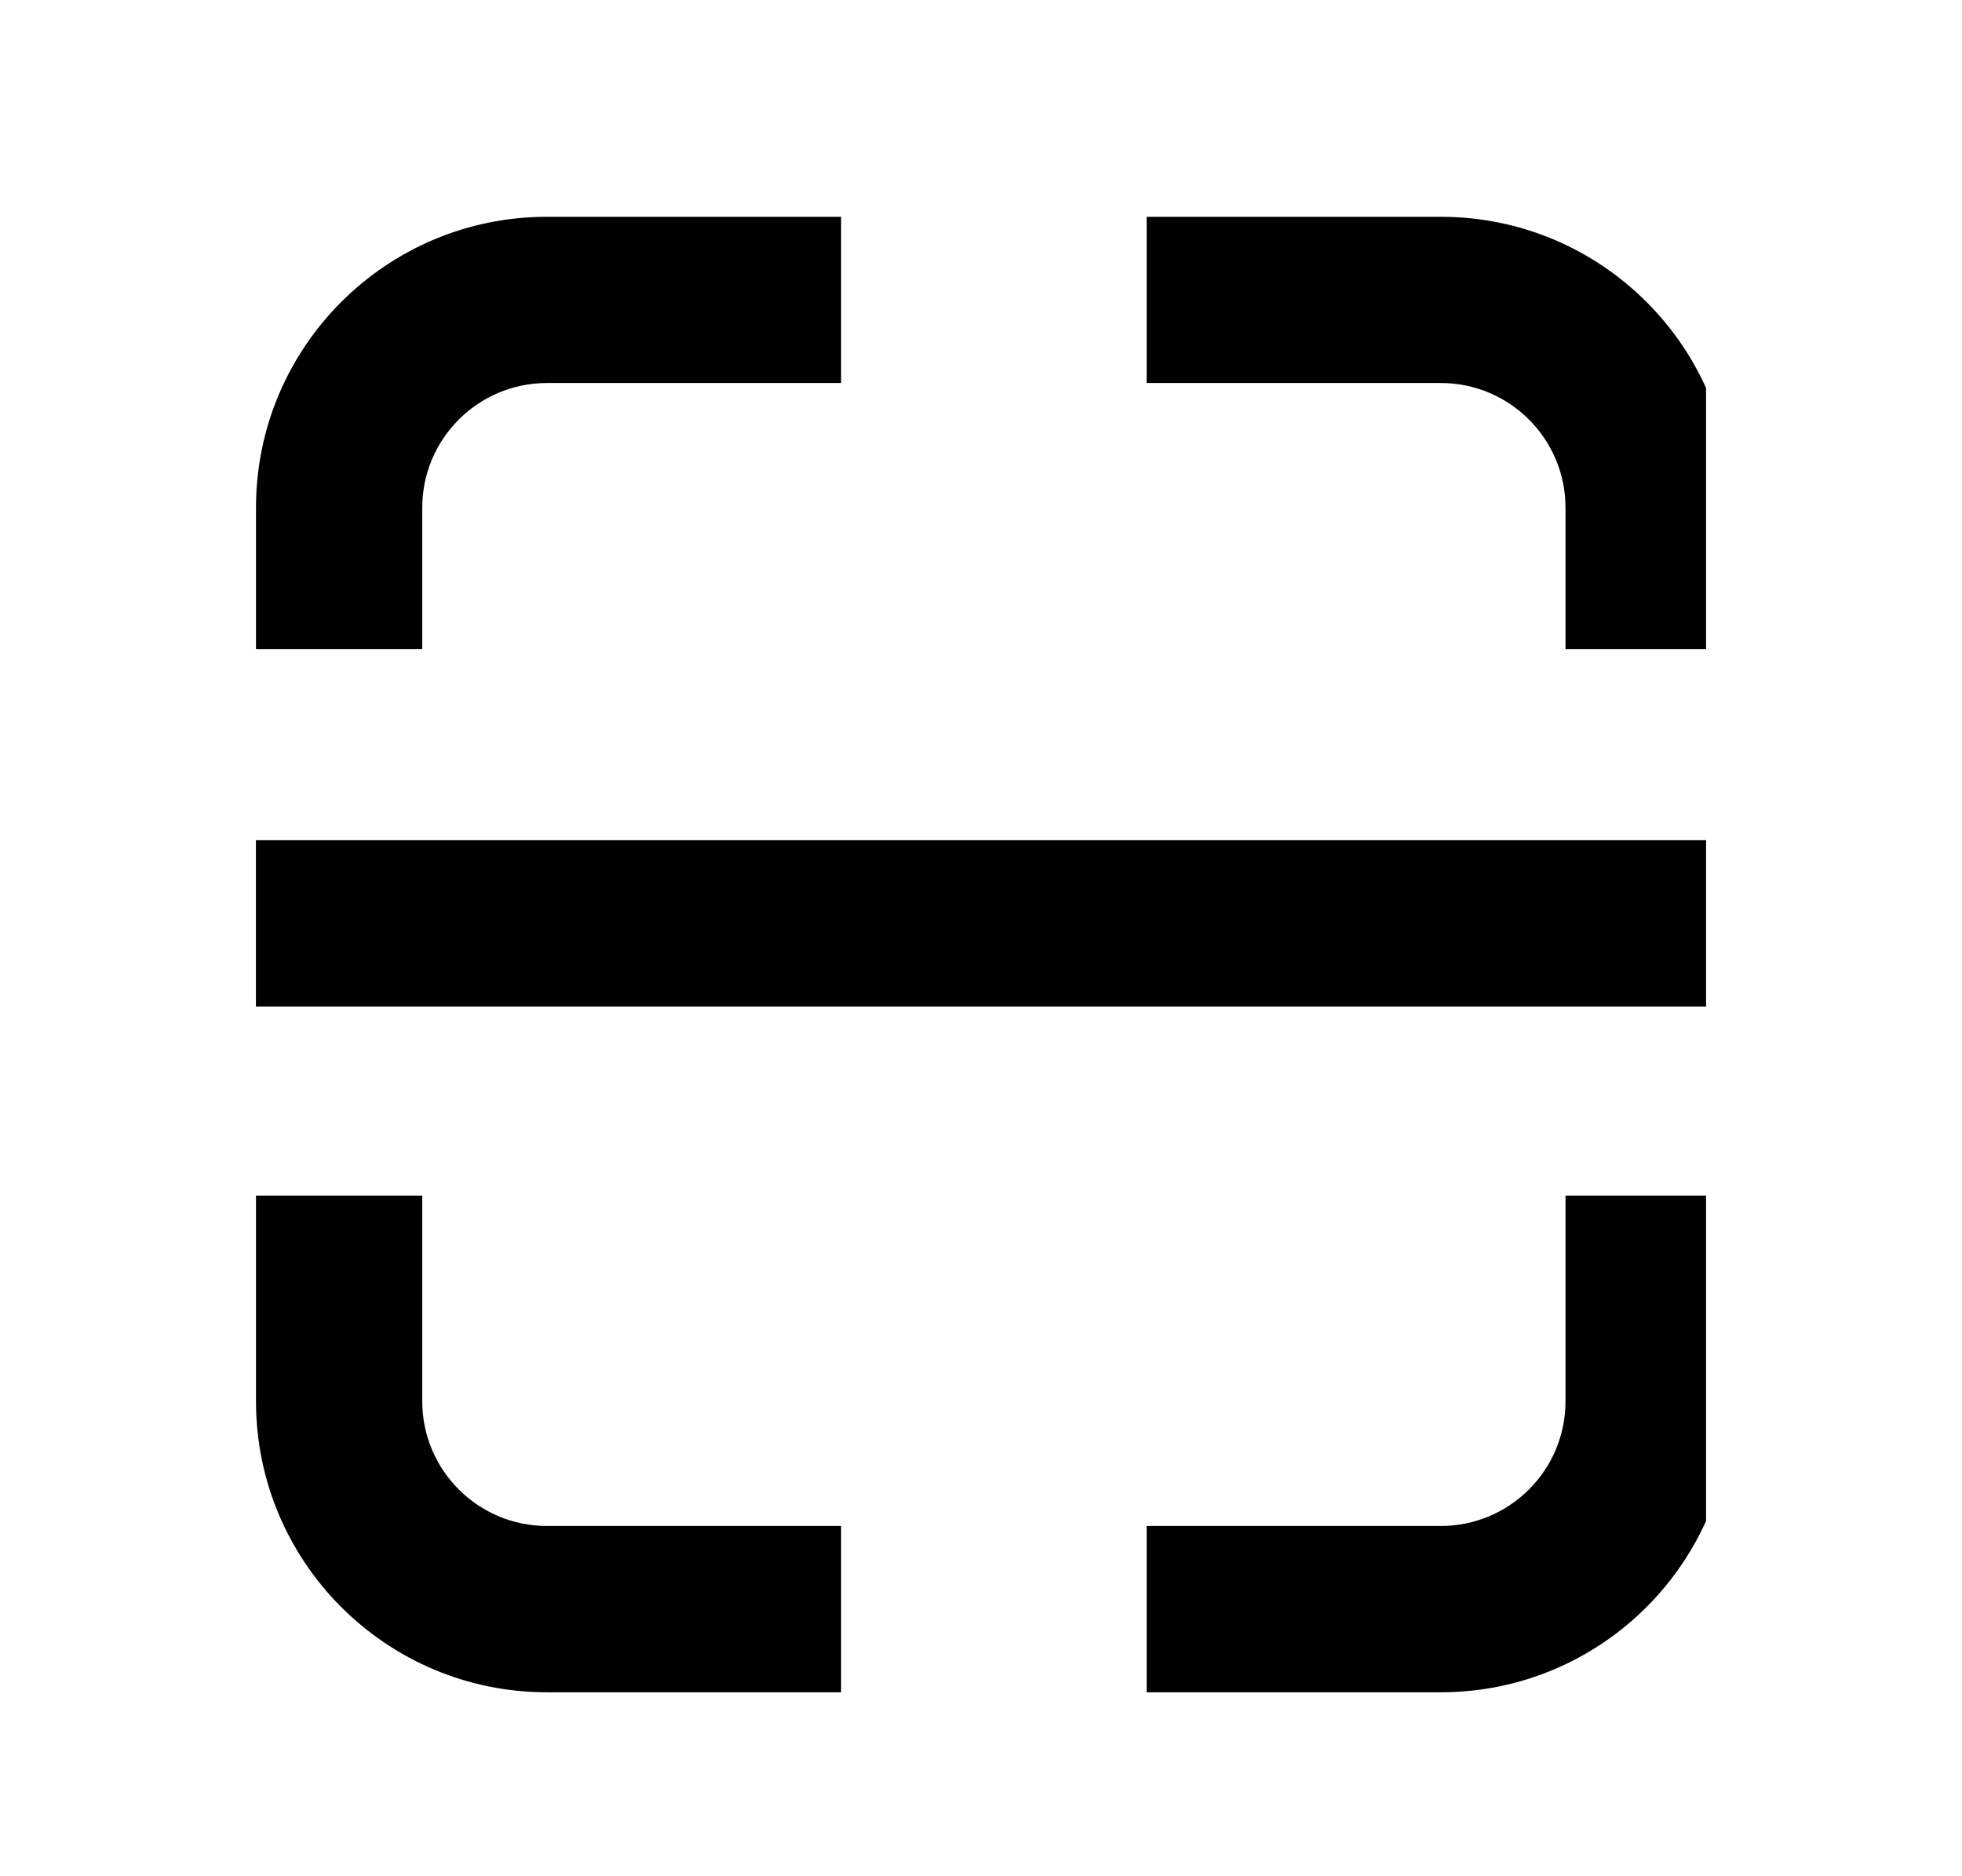 <svg width="23" height="22" viewBox="0 0 23 22" fill="none" xmlns="http://www.w3.org/2000/svg">
<g clip-path="url(#clip0_7546_2326)">
<path fill-rule="evenodd" clip-rule="evenodd" d="M18.352 5.953C18.352 5.146 17.697 4.491 16.89 4.491L13.442 4.491L13.442 2.542L16.89 2.542C18.774 2.542 20.301 4.069 20.301 5.953L20.301 7.61L18.352 7.61L18.352 5.953ZM18.352 16.431L18.352 14.019L20.301 14.019L20.301 16.431C20.301 18.315 18.774 19.843 16.89 19.843L13.442 19.843L13.442 17.893L16.89 17.893C17.697 17.893 18.352 17.239 18.352 16.431ZM9.86 4.491L6.412 4.491C5.605 4.491 4.95 5.146 4.95 5.953L4.95 7.61L3.001 7.61L3.001 5.953C3.001 4.069 4.528 2.542 6.412 2.542L9.86 2.542L9.86 4.491ZM6.412 17.893L9.86 17.893L9.86 19.843L6.412 19.843C4.528 19.843 3.001 18.315 3.001 16.431L3.001 14.019L4.95 14.019L4.95 16.431C4.95 17.239 5.605 17.893 6.412 17.893Z" fill="black"/>
<path fill-rule="evenodd" clip-rule="evenodd" d="M20.301 11.802L3 11.802L3 9.852L20.301 9.852L20.301 11.802Z" fill="black"/>
</g>
<defs>
<clipPath id="clip0_7546_2326">
<rect width="17" height="18" fill="white" transform="translate(3 2)"/>
</clipPath>
</defs>
</svg>
